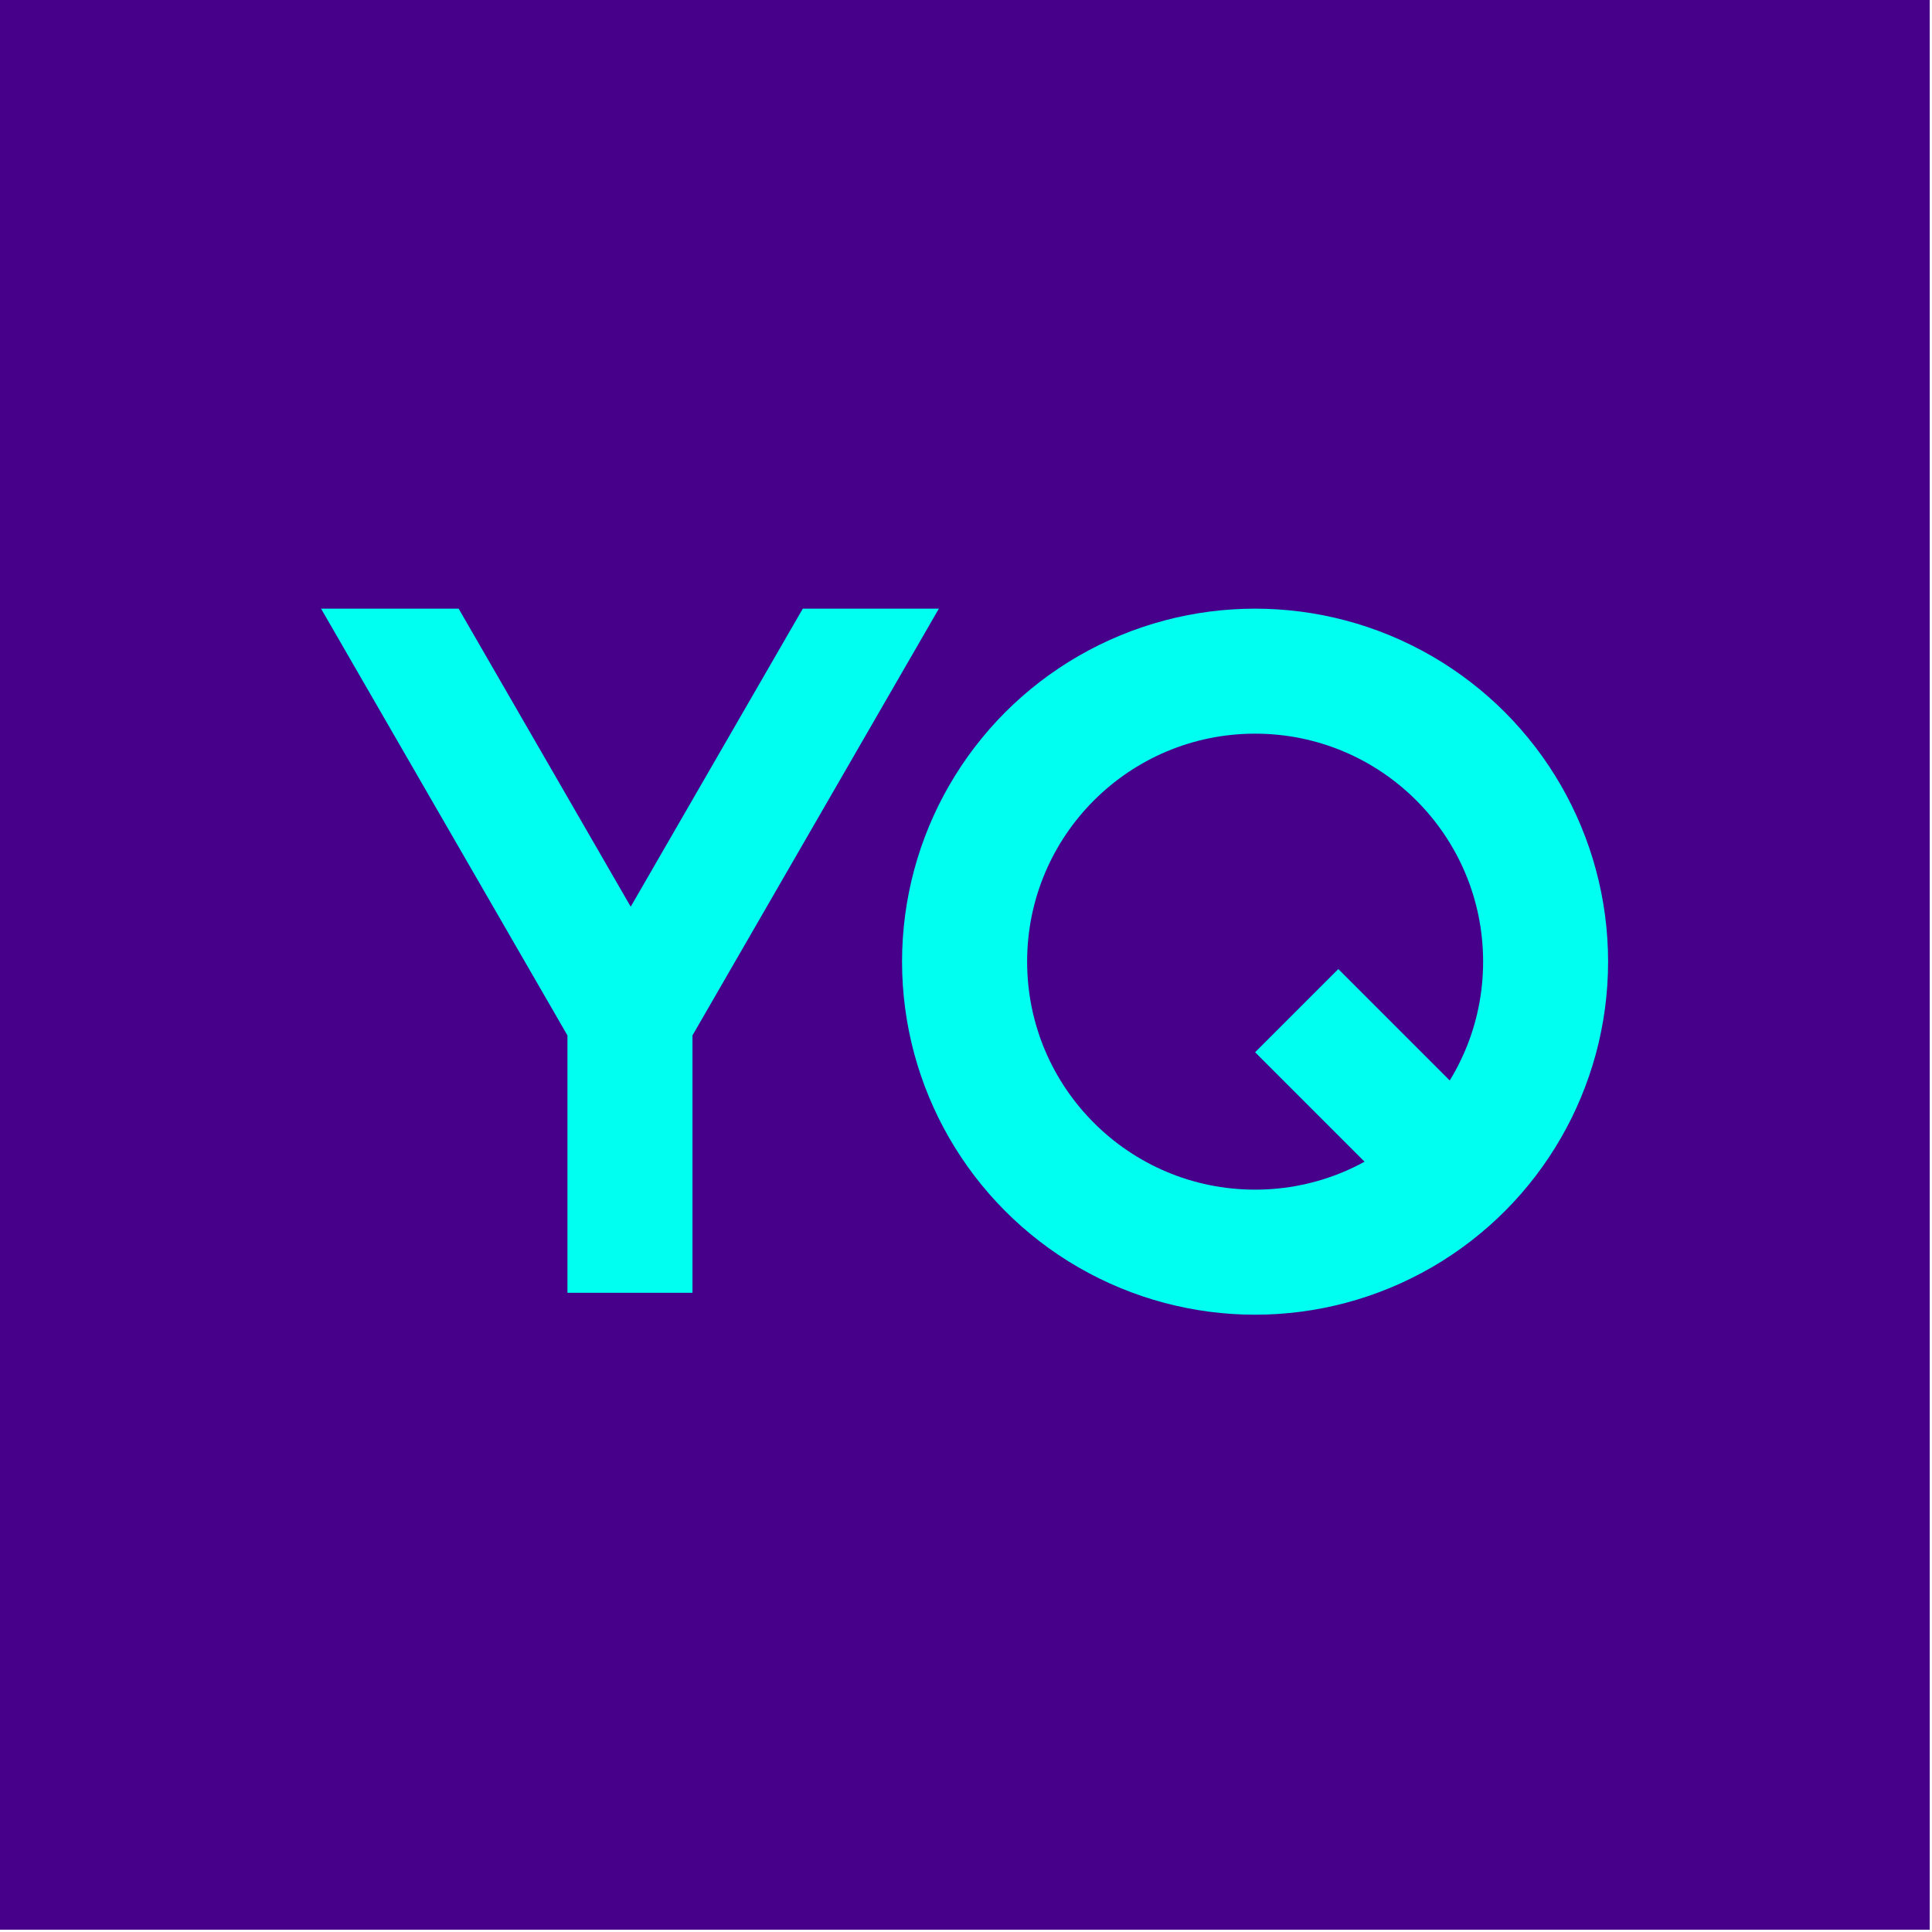 <svg width="350" height="350" viewBox="0 0 350 350" fill="none" xmlns="http://www.w3.org/2000/svg">
<rect width="349.59" height="349.59" fill="#460089"/>
<path d="M125.448 234.206H103.464H102.798V187.574L58.164 110.266H83.089L114.261 164.257L145.433 110.266H170.082L125.448 187.574V234.206Z" fill="#00FFF0"/>
<ellipse cx="227.368" cy="174.218" rx="63.954" ry="63.953" fill="#00FFF0"/>
<ellipse cx="227.378" cy="174.213" rx="41.303" ry="41.303" fill="#460089"/>
<rect width="21.318" height="43.996" transform="matrix(0.707 -0.707 0.707 0.707 227.375 190.625)" fill="#00FFF0"/>
</svg>
